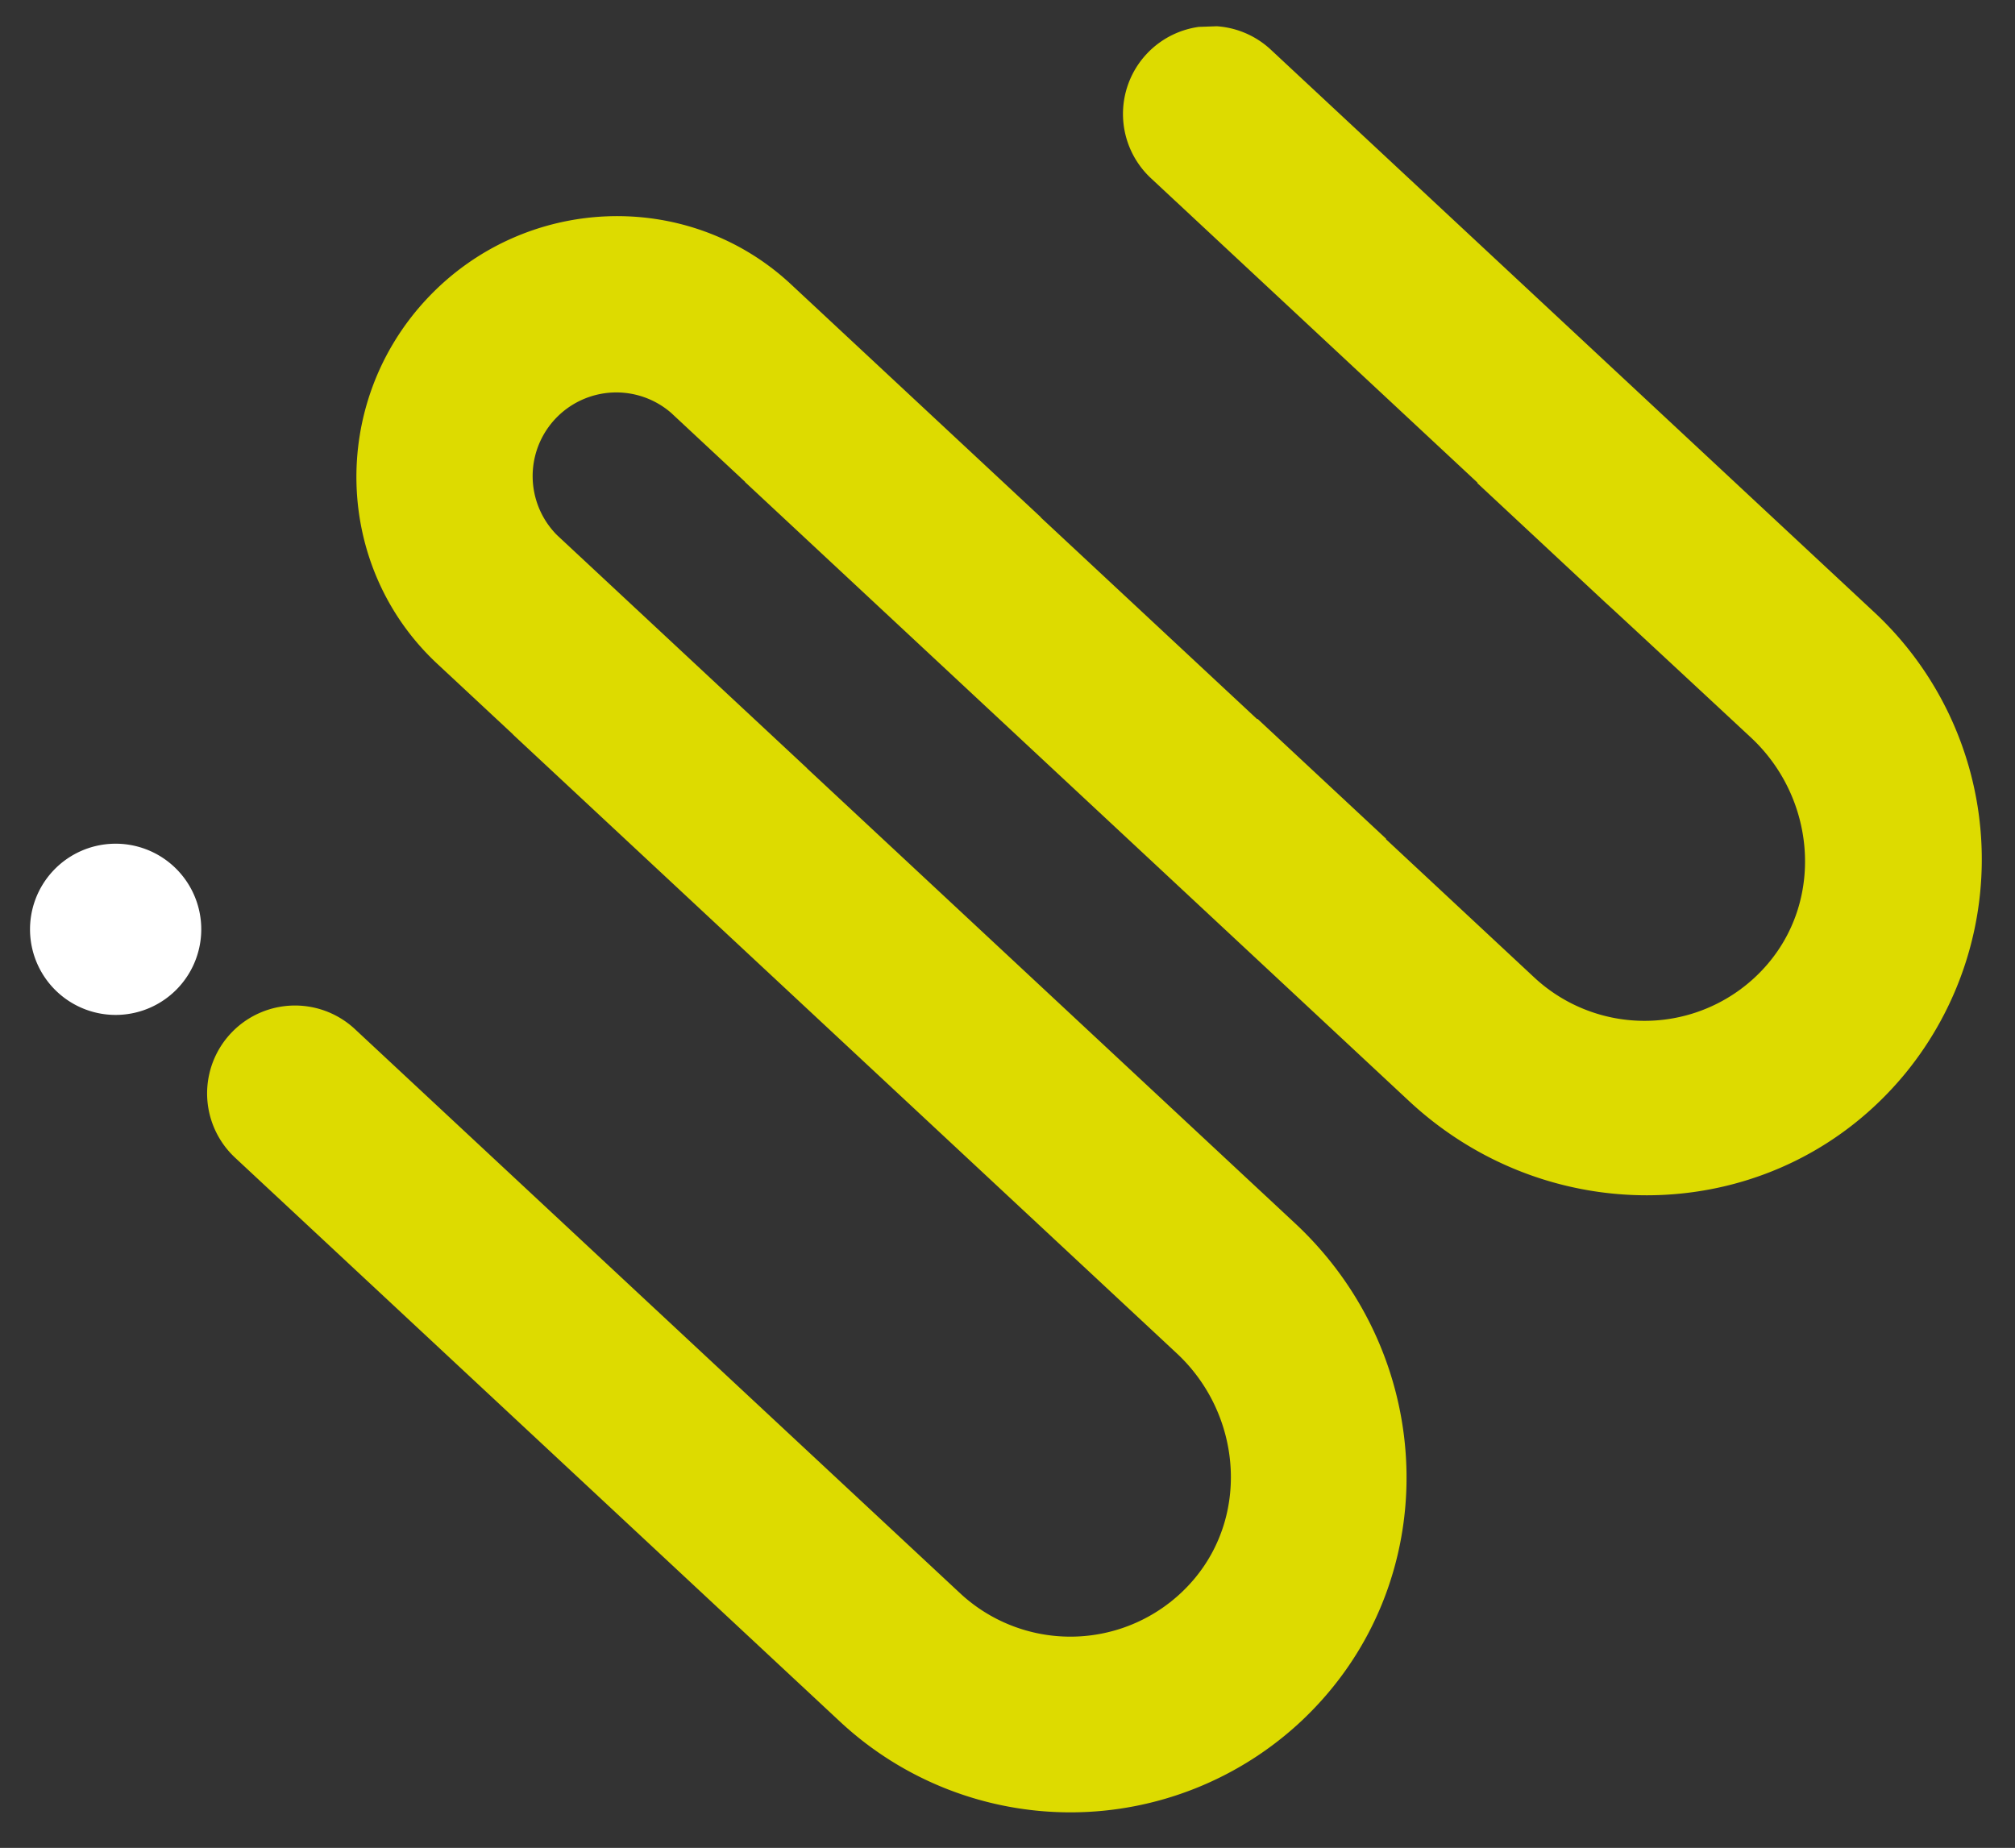<svg xmlns="http://www.w3.org/2000/svg" xmlns:xlink="http://www.w3.org/1999/xlink" width="313.756" height="287.757" viewBox="0 0 313.756 287.757">
  <rect x="0" y="0" width="313.756" height="287.757" fill="#333333" stroke="none"/>
  <defs>
    <clipPath id="clip-path">
      <rect id="Rectangle_943" data-name="Rectangle 943" width="277.307" height="304.264" fill="none"/>
    </clipPath>
  </defs>
  <g id="Groupe_1789" data-name="Groupe 1789" transform="matrix(-0.035, -0.999, 0.999, -0.035, 9.678, 287.757)">
    <g id="pattern-vert" clip-path="url(#clip-path)">
      <path id="Tracé_3823" data-name="Tracé 3823" d="M185.387,220.445c.03.03-21.742,21.849-21.742,21.849-9.6,9.6-25.265,10.537-35.3,1.393a25.205,25.205,0,0,1-.868-36.437l22.308-22.308a.073.073,0,0,1,.1,0l19.364-19.36a.074.074,0,0,1,0-.106l32.55-32.55.021.023,37.639-37.639c15.571-15.571,15.422-41.053-.332-56.809s-41.24-15.9-56.811-.334L170.889,49.594l-.011-.015L70.9,149.554c-9.6,9.6-25.265,10.537-35.3,1.391a25.2,25.2,0,0,1-.866-36.432l91.139-91.144a13.689,13.689,0,1,0-19.36-19.36L15.371,95.149a52.622,52.622,0,0,0-2.257,71.927c20.349,23.047,55.675,23.315,77.415,1.574l73.494-73.494.011.013L201.675,57.53a13.034,13.034,0,0,1,18.417,18.424L208.955,87.09l-.021-.021L108.94,187.061c-21.74,21.74-21.472,57.066,1.574,77.415a52.624,52.624,0,0,0,71.927-2.257L273.3,171.36A13.691,13.691,0,1,0,253.937,152l-49.084,49.084a.072.072,0,0,1-.1,0Z" transform="translate(0 26.674)" fill="#dddb00"/>
      <path id="Tracé_3824" data-name="Tracé 3824" d="M13.337,26.674A13.337,13.337,0,1,0,0,13.337,13.338,13.338,0,0,0,13.337,26.674" transform="translate(129.38 0)" fill="#fff"/>
    </g>
  </g>
</svg>
